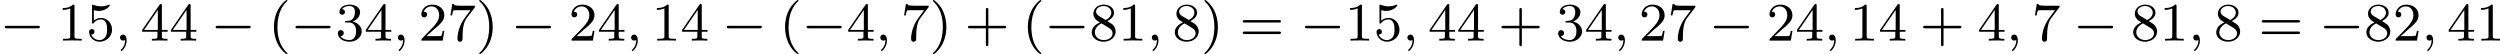 <?xml version='1.0' encoding='UTF-8'?>
<!-- This file was generated by dvisvgm 2.13.3 -->
<svg version='1.1' xmlns='http://www.w3.org/2000/svg' xmlns:xlink='http://www.w3.org/1999/xlink' width='736.346pt' height='15.94pt' viewBox='3.764 -.029 736.346 15.94'>
<defs>
<path id='g1-59' d='M1.49-.12C1.49 .399 1.379 .853 .885 1.347C.853 1.371 .837 1.387 .837 1.427C.837 1.49 .901 1.538 .956 1.538C1.052 1.538 1.714 .909 1.714-.024C1.714-.534 1.522-.885 1.172-.885C.893-.885 .733-.662 .733-.446C.733-.223 .885 0 1.18 0C1.371 0 1.49-.112 1.49-.12Z'/>
<path id='g0-0' d='M5.571-1.809C5.699-1.809 5.874-1.809 5.874-1.993S5.699-2.176 5.571-2.176H1.004C.877-2.176 .701-2.176 .701-1.993S.877-1.809 1.004-1.809H5.571Z'/>
<path id='g3-40' d='M2.654 1.993C2.718 1.993 2.813 1.993 2.813 1.897C2.813 1.865 2.805 1.857 2.702 1.753C1.61 .725 1.339-.757 1.339-1.993C1.339-4.288 2.287-5.364 2.694-5.731C2.805-5.834 2.813-5.842 2.813-5.882S2.782-5.978 2.702-5.978C2.574-5.978 2.176-5.571 2.112-5.499C1.044-4.384 .821-2.949 .821-1.993C.821-.207 1.57 1.227 2.654 1.993Z'/>
<path id='g3-41' d='M2.463-1.993C2.463-2.75 2.335-3.658 1.841-4.599C1.451-5.332 .725-5.978 .582-5.978C.502-5.978 .478-5.922 .478-5.882C.478-5.85 .478-5.834 .574-5.738C1.69-4.678 1.945-3.22 1.945-1.993C1.945 .295 .996 1.379 .59 1.745C.486 1.849 .478 1.857 .478 1.897S.502 1.993 .582 1.993C.709 1.993 1.108 1.586 1.172 1.514C2.24 .399 2.463-1.036 2.463-1.993Z'/>
<path id='g3-43' d='M3.475-1.809H5.818C5.93-1.809 6.105-1.809 6.105-1.993S5.93-2.176 5.818-2.176H3.475V-4.527C3.475-4.639 3.475-4.814 3.292-4.814S3.108-4.639 3.108-4.527V-2.176H.757C.646-2.176 .47-2.176 .47-1.993S.646-1.809 .757-1.809H3.108V.542C3.108 .654 3.108 .829 3.292 .829S3.475 .654 3.475 .542V-1.809Z'/>
<path id='g3-49' d='M2.503-5.077C2.503-5.292 2.487-5.3 2.271-5.3C1.945-4.981 1.522-4.79 .765-4.79V-4.527C.98-4.527 1.411-4.527 1.873-4.742V-.654C1.873-.359 1.849-.263 1.092-.263H.813V0C1.14-.024 1.825-.024 2.184-.024S3.236-.024 3.563 0V-.263H3.284C2.527-.263 2.503-.359 2.503-.654V-5.077Z'/>
<path id='g3-50' d='M2.248-1.626C2.375-1.745 2.71-2.008 2.837-2.12C3.332-2.574 3.802-3.013 3.802-3.738C3.802-4.686 3.005-5.3 2.008-5.3C1.052-5.3 .422-4.575 .422-3.866C.422-3.475 .733-3.419 .845-3.419C1.012-3.419 1.259-3.539 1.259-3.842C1.259-4.256 .861-4.256 .765-4.256C.996-4.838 1.53-5.037 1.921-5.037C2.662-5.037 3.045-4.407 3.045-3.738C3.045-2.909 2.463-2.303 1.522-1.339L.518-.303C.422-.215 .422-.199 .422 0H3.571L3.802-1.427H3.555C3.531-1.267 3.467-.869 3.371-.717C3.324-.654 2.718-.654 2.59-.654H1.172L2.248-1.626Z'/>
<path id='g3-51' d='M2.016-2.662C2.646-2.662 3.045-2.2 3.045-1.363C3.045-.367 2.479-.072 2.056-.072C1.618-.072 1.02-.231 .741-.654C1.028-.654 1.227-.837 1.227-1.1C1.227-1.355 1.044-1.538 .789-1.538C.574-1.538 .351-1.403 .351-1.084C.351-.327 1.164 .167 2.072 .167C3.132 .167 3.873-.566 3.873-1.363C3.873-2.024 3.347-2.63 2.534-2.805C3.164-3.029 3.634-3.571 3.634-4.208S2.917-5.3 2.088-5.3C1.235-5.3 .59-4.838 .59-4.232C.59-3.937 .789-3.81 .996-3.81C1.243-3.81 1.403-3.985 1.403-4.216C1.403-4.511 1.148-4.623 .972-4.631C1.307-5.069 1.921-5.093 2.064-5.093C2.271-5.093 2.877-5.029 2.877-4.208C2.877-3.65 2.646-3.316 2.534-3.188C2.295-2.941 2.112-2.925 1.626-2.893C1.474-2.885 1.411-2.877 1.411-2.774C1.411-2.662 1.482-2.662 1.618-2.662H2.016Z'/>
<path id='g3-52' d='M3.14-5.157C3.14-5.316 3.14-5.38 2.973-5.38C2.869-5.38 2.861-5.372 2.782-5.26L.239-1.57V-1.307H2.487V-.646C2.487-.351 2.463-.263 1.849-.263H1.666V0C2.343-.024 2.359-.024 2.813-.024S3.284-.024 3.961 0V-.263H3.778C3.164-.263 3.14-.351 3.14-.646V-1.307H3.985V-1.57H3.14V-5.157ZM2.542-4.511V-1.57H.518L2.542-4.511Z'/>
<path id='g3-53' d='M1.116-4.479C1.219-4.447 1.538-4.368 1.873-4.368C2.869-4.368 3.475-5.069 3.475-5.189C3.475-5.276 3.419-5.3 3.379-5.3C3.363-5.3 3.347-5.3 3.276-5.26C2.965-5.141 2.598-5.045 2.168-5.045C1.698-5.045 1.307-5.165 1.06-5.26C.98-5.3 .964-5.3 .956-5.3C.853-5.3 .853-5.212 .853-5.069V-2.734C.853-2.59 .853-2.495 .98-2.495C1.044-2.495 1.068-2.527 1.108-2.59C1.203-2.71 1.506-3.116 2.184-3.116C2.63-3.116 2.845-2.75 2.917-2.598C3.053-2.311 3.068-1.945 3.068-1.634C3.068-1.339 3.061-.909 2.837-.558C2.686-.319 2.367-.072 1.945-.072C1.427-.072 .917-.399 .733-.917C.757-.909 .805-.909 .813-.909C1.036-.909 1.211-1.052 1.211-1.299C1.211-1.594 .98-1.698 .821-1.698C.677-1.698 .422-1.618 .422-1.275C.422-.558 1.044 .167 1.961 .167C2.957 .167 3.802-.606 3.802-1.594C3.802-2.519 3.132-3.339 2.192-3.339C1.793-3.339 1.419-3.212 1.116-2.941V-4.479Z'/>
<path id='g3-55' d='M4.033-4.854C4.105-4.941 4.105-4.957 4.105-5.133H2.08C1.881-5.133 1.634-5.141 1.435-5.157C1.02-5.189 1.012-5.26 .988-5.388H.741L.47-3.706H.717C.733-3.826 .821-4.376 .933-4.439C1.02-4.479 1.618-4.479 1.737-4.479H3.427L2.606-3.379C1.698-2.168 1.506-.909 1.506-.279C1.506-.199 1.506 .167 1.881 .167S2.256-.191 2.256-.287V-.669C2.256-1.817 2.447-2.758 2.837-3.276L4.033-4.854Z'/>
<path id='g3-56' d='M2.646-2.877C3.092-3.092 3.634-3.491 3.634-4.113C3.634-4.87 2.861-5.3 2.12-5.3C1.275-5.3 .59-4.718 .59-3.969C.59-3.674 .693-3.403 .893-3.172C1.028-3.005 1.06-2.989 1.554-2.678C.566-2.24 .351-1.658 .351-1.211C.351-.335 1.235 .167 2.104 .167C3.084 .167 3.873-.494 3.873-1.339C3.873-1.841 3.602-2.176 3.475-2.311C3.339-2.439 3.332-2.447 2.646-2.877ZM1.411-3.626C1.18-3.762 .988-3.993 .988-4.272C.988-4.774 1.538-5.093 2.104-5.093C2.726-5.093 3.236-4.67 3.236-4.113C3.236-3.65 2.877-3.26 2.407-3.029L1.411-3.626ZM1.801-2.534C1.833-2.519 2.742-1.961 2.877-1.873C3.005-1.801 3.419-1.546 3.419-1.068C3.419-.454 2.774-.072 2.12-.072C1.411-.072 .805-.558 .805-1.211C.805-1.809 1.251-2.279 1.801-2.534Z'/>
<path id='g3-61' d='M5.826-2.654C5.946-2.654 6.105-2.654 6.105-2.837S5.914-3.021 5.794-3.021H.781C.662-3.021 .47-3.021 .47-2.837S.63-2.654 .749-2.654H5.826ZM5.794-.964C5.914-.964 6.105-.964 6.105-1.148S5.946-1.331 5.826-1.331H.749C.63-1.331 .47-1.331 .47-1.148S.662-.964 .781-.964H5.794Z'/>
</defs>
<g id='page1' transform='matrix(2 0 0 2 0 0)'>
<use x='1.882' y='5.963' xlink:href='#g0-0'/>
<use x='10.35' y='5.963' xlink:href='#g3-49'/>
<use x='14.584' y='5.963' xlink:href='#g3-53'/>
<use x='18.819' y='5.963' xlink:href='#g1-59'/>
<use x='22.582' y='5.963' xlink:href='#g3-52'/>
<use x='26.816' y='5.963' xlink:href='#g3-52'/>
<use x='32.933' y='5.963' xlink:href='#g0-0'/>
<use x='41.401' y='5.963' xlink:href='#g3-40'/>
<use x='44.694' y='5.963' xlink:href='#g0-0'/>
<use x='51.281' y='5.963' xlink:href='#g3-51'/>
<use x='55.515' y='5.963' xlink:href='#g3-52'/>
<use x='59.749' y='5.963' xlink:href='#g1-59'/>
<use x='63.513' y='5.963' xlink:href='#g3-50'/>
<use x='67.747' y='5.963' xlink:href='#g3-55'/>
<use x='71.981' y='5.963' xlink:href='#g3-41'/>
<use x='77.156' y='5.963' xlink:href='#g0-0'/>
<use x='85.625' y='5.963' xlink:href='#g3-50'/>
<use x='89.859' y='5.963' xlink:href='#g3-52'/>
<use x='94.093' y='5.963' xlink:href='#g1-59'/>
<use x='97.857' y='5.963' xlink:href='#g3-49'/>
<use x='102.091' y='5.963' xlink:href='#g3-52'/>
<use x='108.207' y='5.963' xlink:href='#g0-0'/>
<use x='116.675' y='5.963' xlink:href='#g3-40'/>
<use x='119.969' y='5.963' xlink:href='#g0-0'/>
<use x='126.555' y='5.963' xlink:href='#g3-52'/>
<use x='130.789' y='5.963' xlink:href='#g1-59'/>
<use x='134.553' y='5.963' xlink:href='#g3-55'/>
<use x='138.787' y='5.963' xlink:href='#g3-41'/>
<use x='143.962' y='5.963' xlink:href='#g3-43'/>
<use x='152.431' y='5.963' xlink:href='#g3-40'/>
<use x='155.724' y='5.963' xlink:href='#g0-0'/>
<use x='162.31' y='5.963' xlink:href='#g3-56'/>
<use x='166.545' y='5.963' xlink:href='#g3-49'/>
<use x='170.779' y='5.963' xlink:href='#g1-59'/>
<use x='174.542' y='5.963' xlink:href='#g3-56'/>
<use x='178.777' y='5.963' xlink:href='#g3-41'/>
<use x='184.422' y='5.963' xlink:href='#g3-61'/>
<use x='193.361' y='5.963' xlink:href='#g0-0'/>
<use x='199.948' y='5.963' xlink:href='#g3-49'/>
<use x='204.182' y='5.963' xlink:href='#g3-53'/>
<use x='208.416' y='5.963' xlink:href='#g1-59'/>
<use x='212.18' y='5.963' xlink:href='#g3-52'/>
<use x='216.414' y='5.963' xlink:href='#g3-52'/>
<use x='222.53' y='5.963' xlink:href='#g3-43'/>
<use x='230.998' y='5.963' xlink:href='#g3-51'/>
<use x='235.232' y='5.963' xlink:href='#g3-52'/>
<use x='239.467' y='5.963' xlink:href='#g1-59'/>
<use x='243.23' y='5.963' xlink:href='#g3-50'/>
<use x='247.464' y='5.963' xlink:href='#g3-55'/>
<use x='253.581' y='5.963' xlink:href='#g0-0'/>
<use x='262.049' y='5.963' xlink:href='#g3-50'/>
<use x='266.283' y='5.963' xlink:href='#g3-52'/>
<use x='270.517' y='5.963' xlink:href='#g1-59'/>
<use x='274.281' y='5.963' xlink:href='#g3-49'/>
<use x='278.515' y='5.963' xlink:href='#g3-52'/>
<use x='284.631' y='5.963' xlink:href='#g3-43'/>
<use x='293.1' y='5.963' xlink:href='#g3-52'/>
<use x='297.334' y='5.963' xlink:href='#g1-59'/>
<use x='301.097' y='5.963' xlink:href='#g3-55'/>
<use x='307.213' y='5.963' xlink:href='#g0-0'/>
<use x='315.682' y='5.963' xlink:href='#g3-56'/>
<use x='319.916' y='5.963' xlink:href='#g3-49'/>
<use x='324.15' y='5.963' xlink:href='#g1-59'/>
<use x='327.914' y='5.963' xlink:href='#g3-56'/>
<use x='334.5' y='5.963' xlink:href='#g3-61'/>
<use x='343.439' y='5.963' xlink:href='#g0-0'/>
<use x='350.026' y='5.963' xlink:href='#g3-56'/>
<use x='354.26' y='5.963' xlink:href='#g3-50'/>
<use x='358.494' y='5.963' xlink:href='#g1-59'/>
<use x='362.258' y='5.963' xlink:href='#g3-52'/>
<use x='366.492' y='5.963' xlink:href='#g3-49'/>
</g>
</svg>